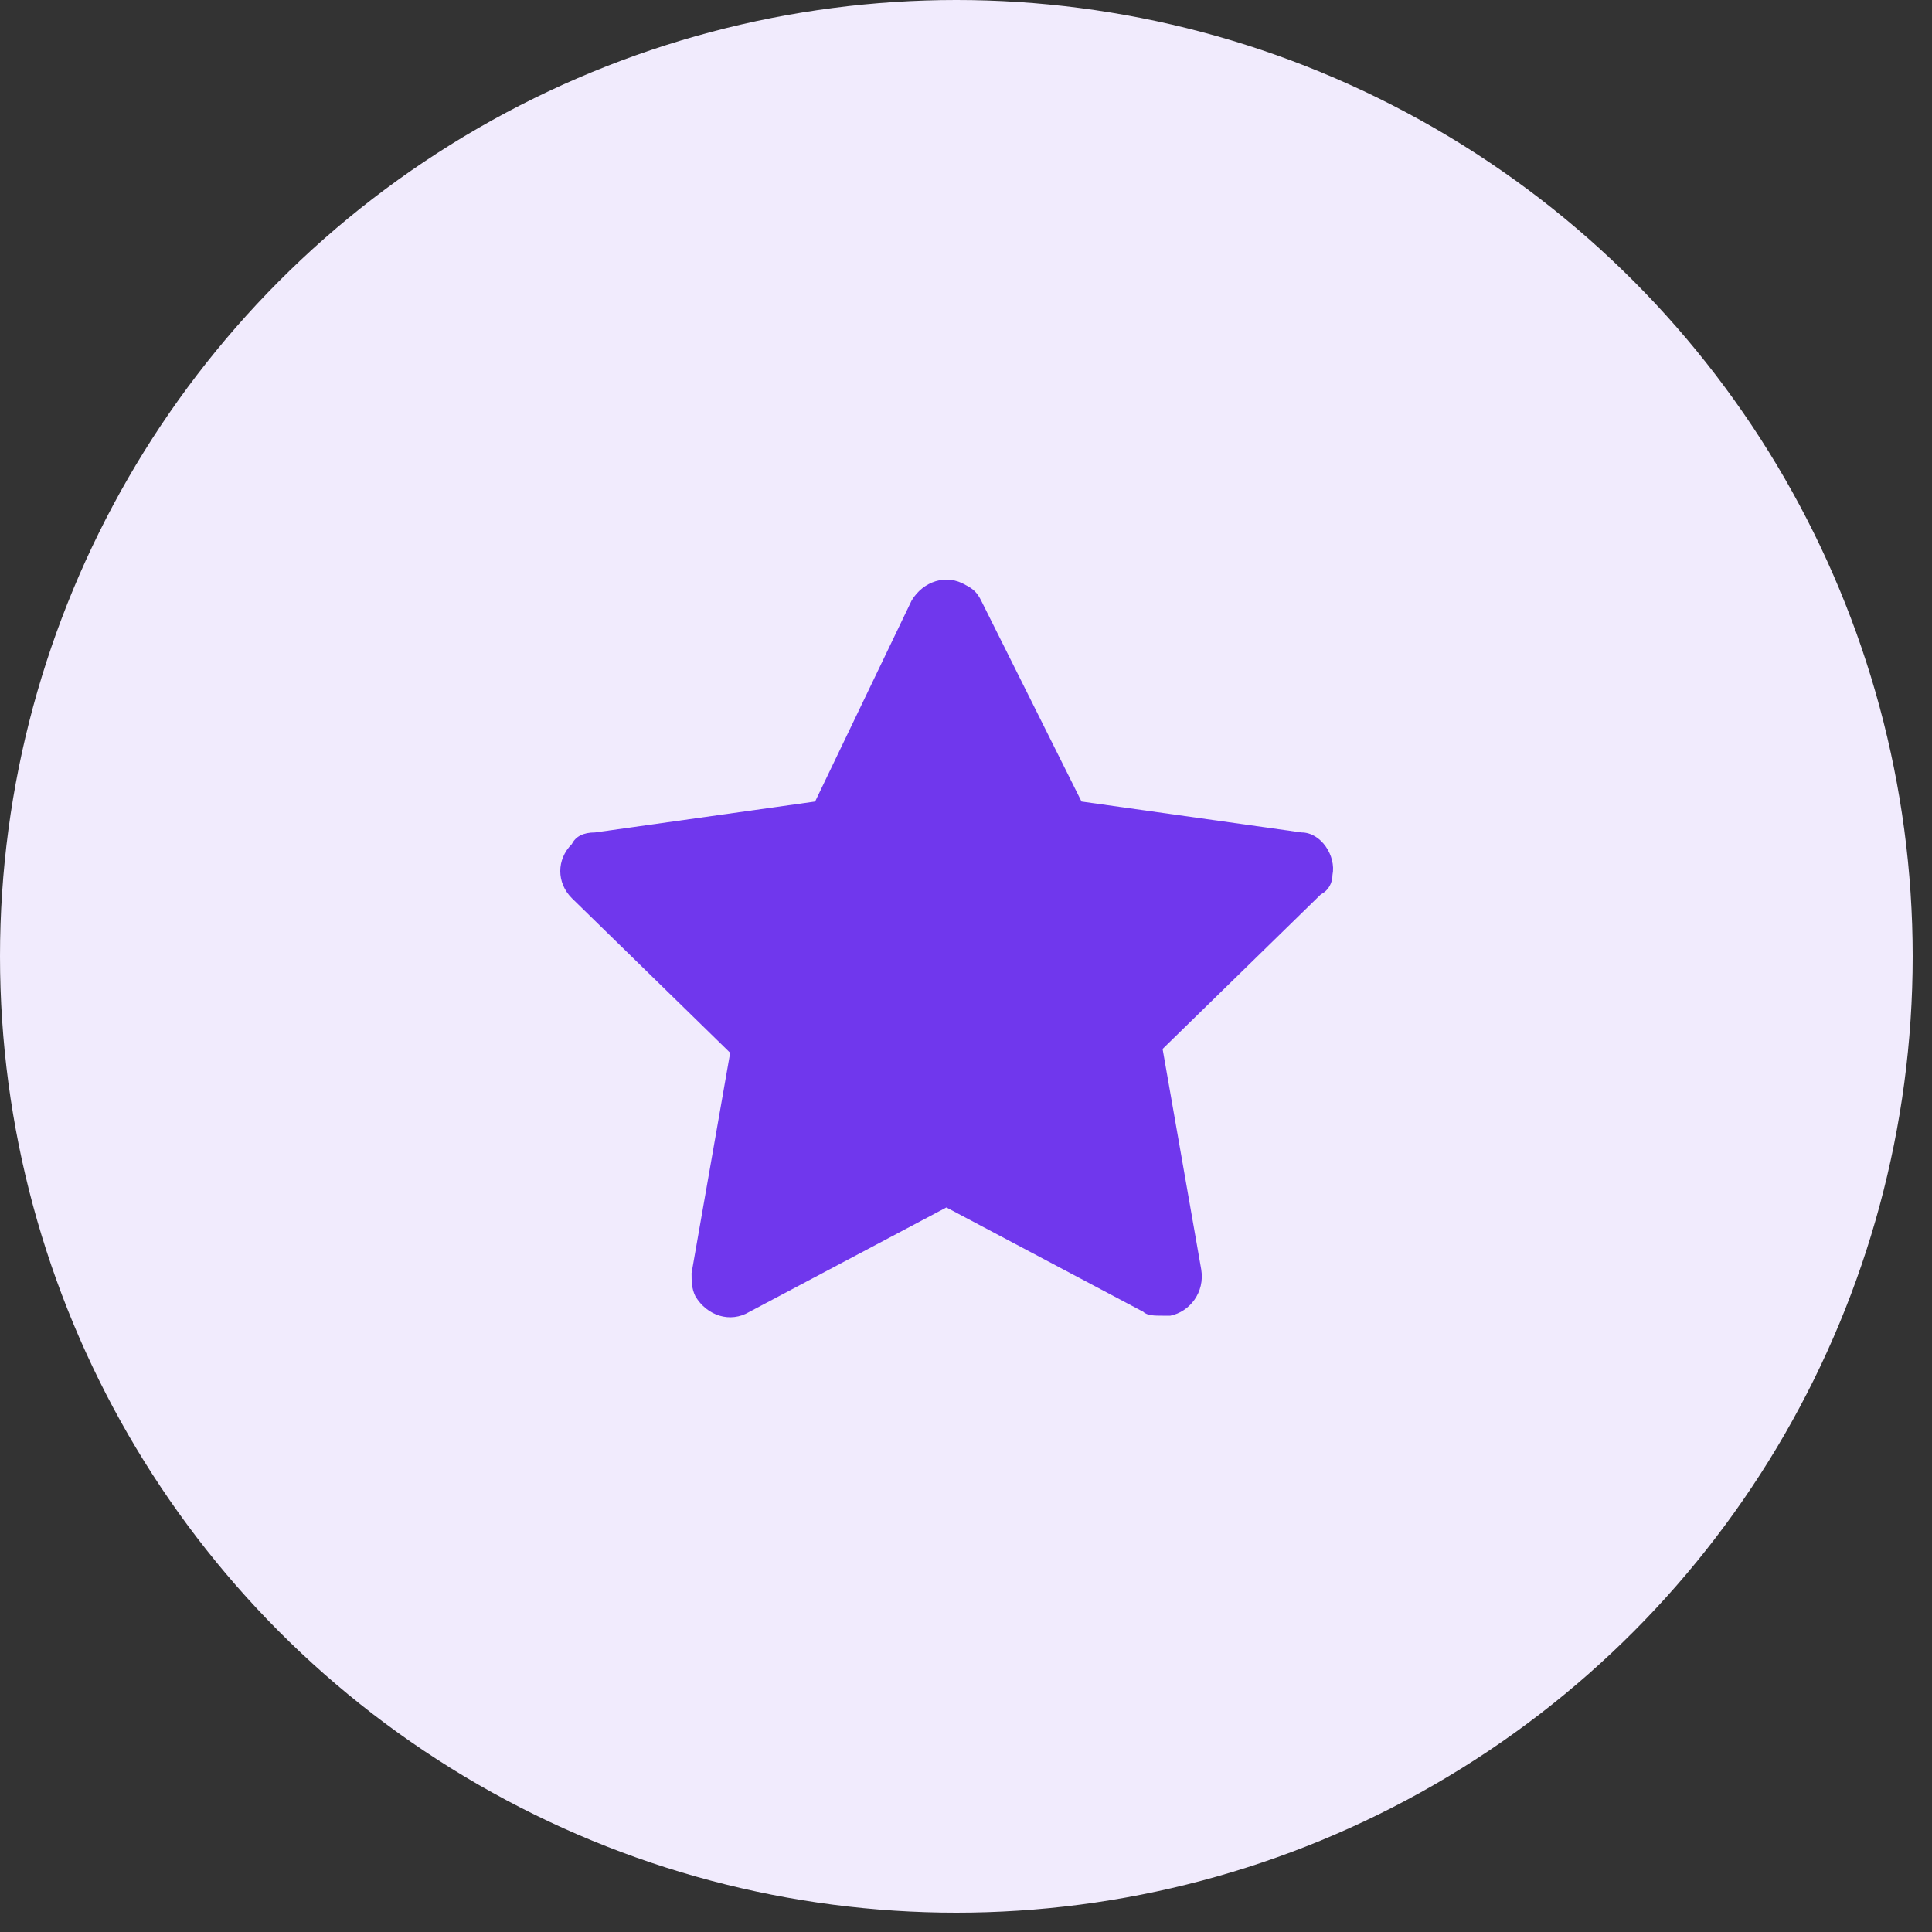 <svg xmlns="http://www.w3.org/2000/svg" width="100" height="100" viewBox="0 0 100 100" fill="none"><rect x="0" y="0" width="100" height="100" fill="#333333" stroke="none"/><circle cx="49.5" cy="49.5" r="49.5" fill="#F1EBFD"></circle><path d="M68.969 45.289C69.169 44.289 68.37 43.088 67.37 43.088L55.979 41.487L50.783 31.082C50.583 30.682 50.383 30.482 49.984 30.282C48.985 29.682 47.785 30.082 47.186 31.082L42.19 41.487L30.799 43.088C30.199 43.088 29.799 43.288 29.599 43.688C28.8 44.489 28.8 45.689 29.599 46.49L37.793 54.493L35.795 65.899C35.795 66.299 35.795 66.699 35.995 67.099C36.594 68.1 37.793 68.5 38.792 67.9L48.985 62.497L59.177 67.9C59.377 68.1 59.776 68.1 60.176 68.1C60.376 68.1 60.376 68.1 60.576 68.1C61.575 67.9 62.374 66.899 62.174 65.699L60.176 54.293L68.37 46.29C68.769 46.09 68.969 45.689 68.969 45.289Z" fill="#7037ED"></path></svg>